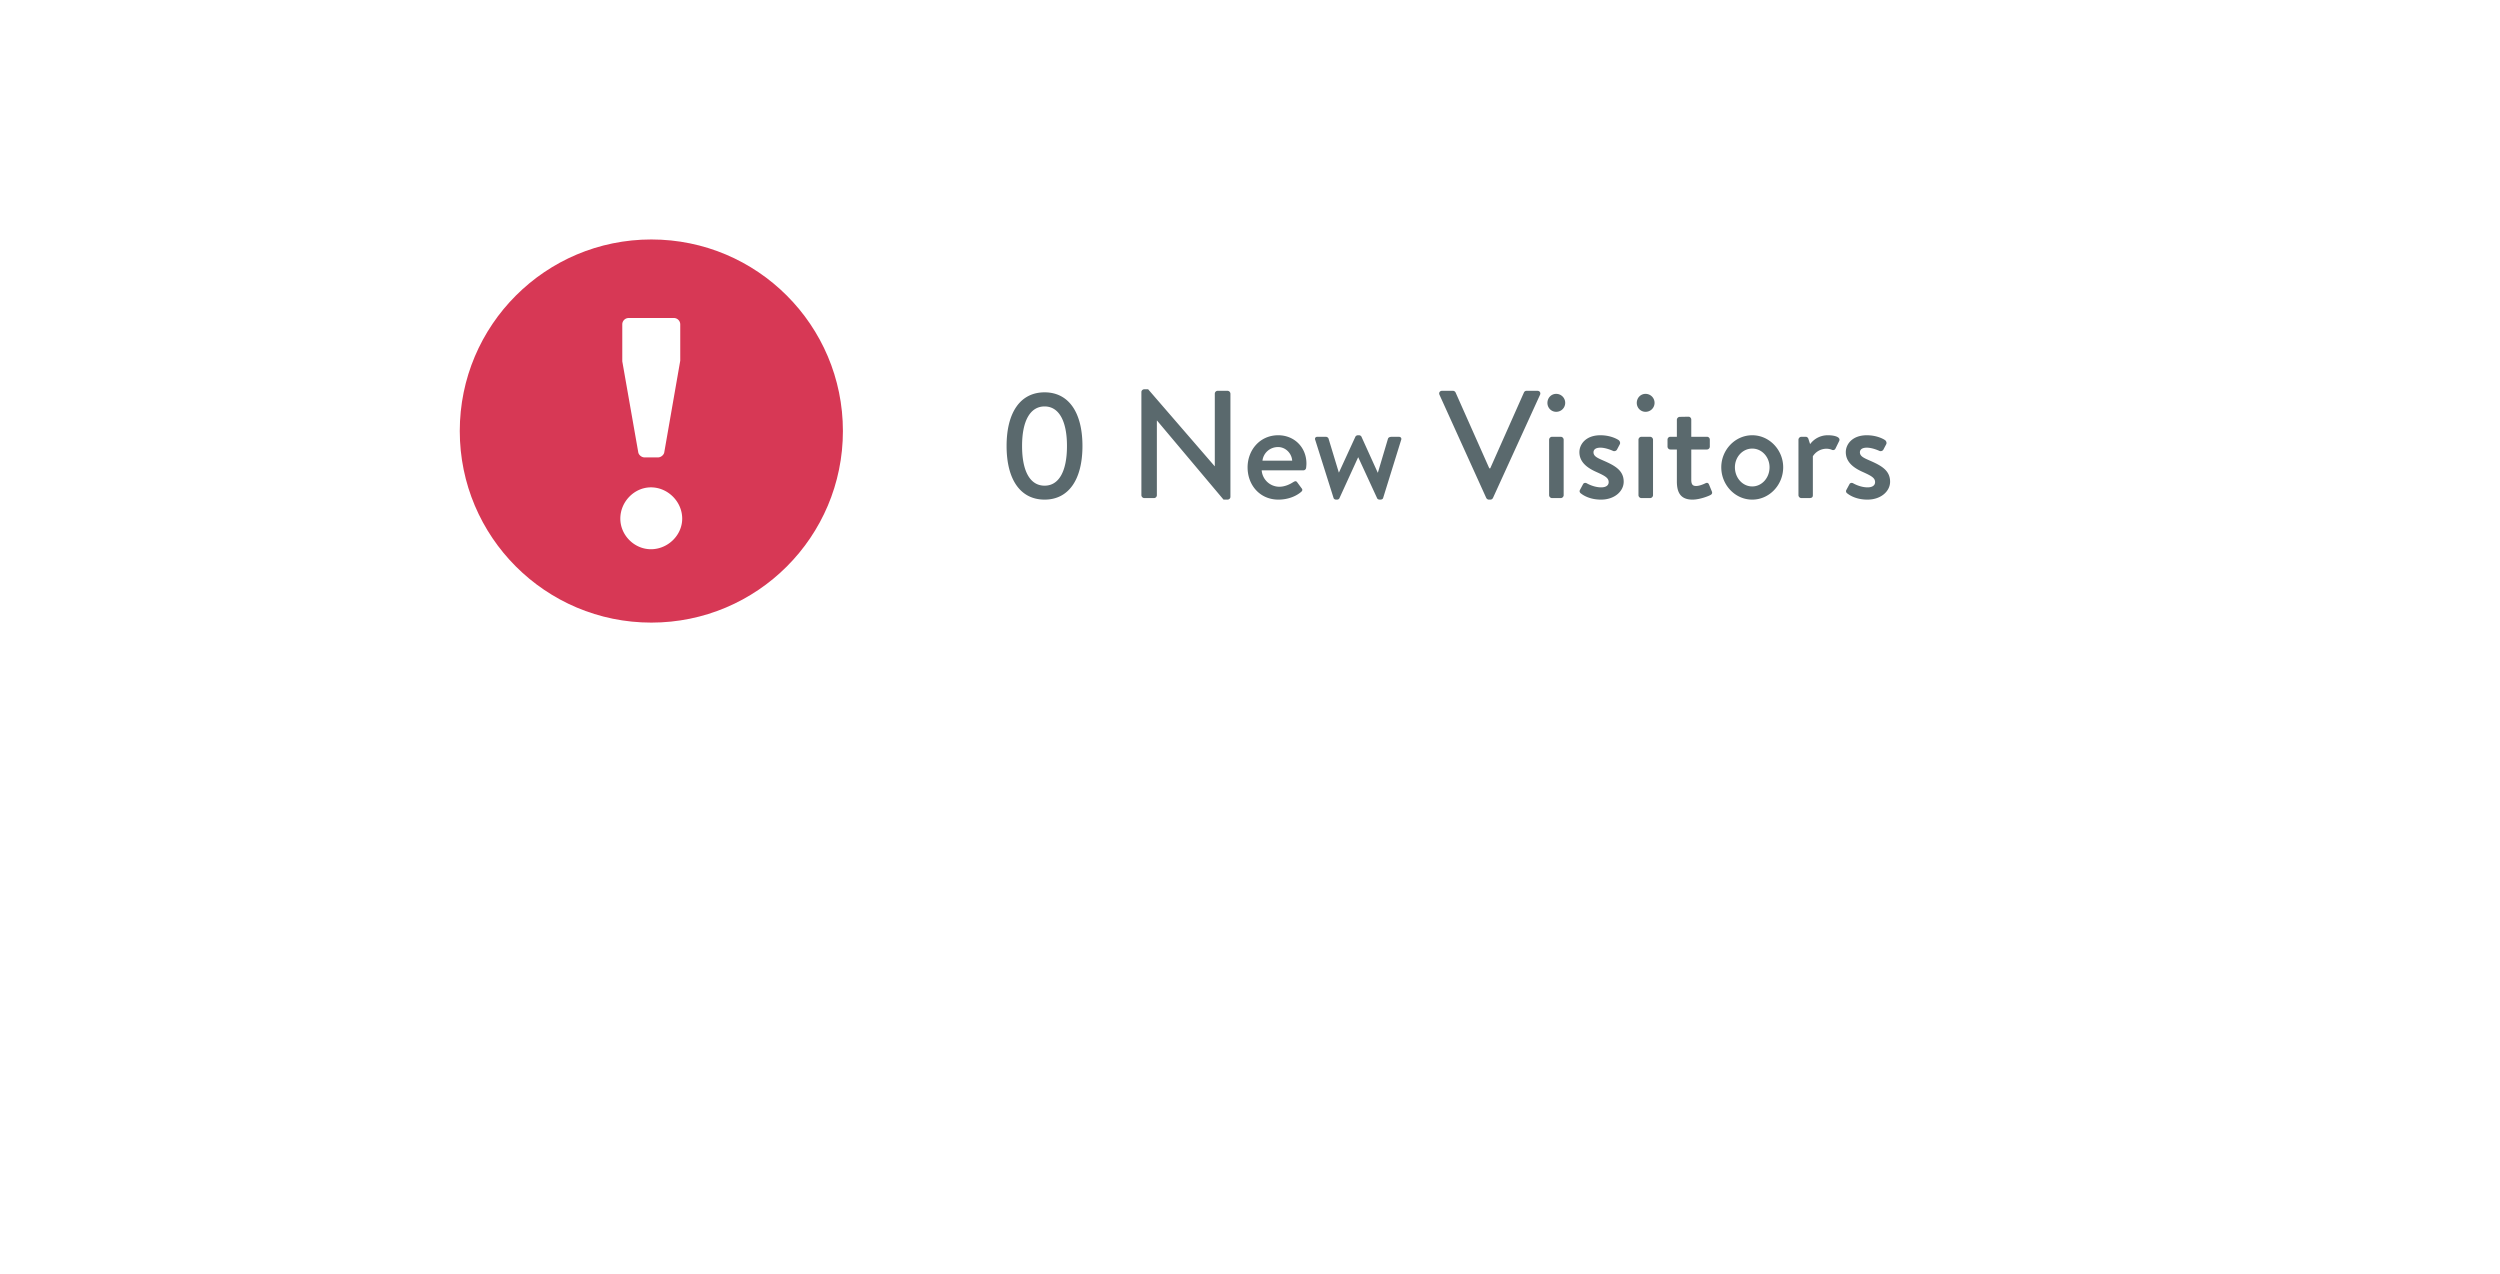 <svg width="261" height="133" viewBox="0 0 261 133" fill="none" xmlns="http://www.w3.org/2000/svg"><g filter="url(#filter0_d)"><path d="M30 26c0-8.837 7.163-16 16-16h169c8.837 0 16 7.163 16 16v41c0 8.837-7.163 16-16 16H46c-8.837 0-16-7.163-16-16V26z" fill="#fff"/></g><path d="M109.056 52.16c2.512 0 3.952-2.096 3.952-5.6 0-3.504-1.44-5.6-3.952-5.6-2.528 0-3.968 2.096-3.968 5.6 0 3.504 1.44 5.6 3.968 5.6zm0-1.456c-1.504 0-2.352-1.488-2.352-4.144 0-2.624.848-4.128 2.352-4.128 1.488 0 2.336 1.504 2.336 4.128 0 2.656-.848 4.144-2.336 4.144zm10.105.992c0 .16.144.304.304.304h1.008a.304.304 0 00.304-.304v-7.792h.016l6.944 8.256h.416c.16 0 .304-.128.304-.288V41.104a.315.315 0 00-.304-.304h-1.024a.304.304 0 00-.304.304v7.568h-.016l-6.944-8.032h-.4c-.16 0-.304.128-.304.288v10.768zm11.087-2.896c0 1.84 1.28 3.36 3.216 3.36 1.072 0 1.904-.4 2.368-.8.192-.16.144-.288.032-.416l-.448-.608c-.128-.16-.24-.096-.432.016-.32.208-.848.464-1.424.464a1.853 1.853 0 01-1.84-1.712h4.352a.294.294 0 00.288-.272c.016-.112.032-.32.032-.432 0-1.712-1.28-2.96-2.944-2.96-1.92 0-3.2 1.552-3.2 3.36zm1.552-.704c.096-.8.768-1.424 1.632-1.424.784 0 1.424.656 1.472 1.424H131.8zM139.227 52c.032.096.144.16.272.16h.08c.128 0 .224-.064.256-.144l1.952-4.272h.016l1.968 4.272c.032.08.144.144.272.144h.064c.144 0 .256-.064.288-.16l1.872-6.032c.096-.208-.016-.368-.24-.368h-.624c-.176 0-.416 0-.496.192l-1.056 3.552h-.016l-1.696-3.744c-.032-.08-.128-.16-.272-.16h-.096c-.128 0-.24.08-.272.16l-1.712 3.728h-.016l-1.072-3.536c-.032-.112-.176-.192-.288-.192h-.864c-.224 0-.32.16-.224.368L139.227 52zm15.936-.016c.048.096.16.176.272.176h.16c.128 0 .224-.08.272-.176l4.912-10.768c.096-.208-.032-.416-.272-.416h-1.136a.294.294 0 00-.272.176l-3.52 7.92h-.096l-3.52-7.92a.314.314 0 00-.272-.176h-1.136c-.24 0-.368.208-.272.416l4.88 10.768zm7.3-8.992a.932.932 0 00.944-.928.936.936 0 00-.944-.944c-.512 0-.912.416-.912.944 0 .512.4.928.912.928zm-.736 8.704c0 .16.144.304.304.304h.912c.16 0 .304-.144.304-.304v-5.792a.315.315 0 00-.304-.304h-.912a.315.315 0 00-.304.304v5.792zm3.306-.192c.336.272 1.04.656 2.112.656 1.424 0 2.368-.88 2.368-1.872 0-1.2-.96-1.696-2.128-2.208-.624-.272-1.024-.448-1.024-.864 0-.24.176-.48.72-.48.608 0 1.312.336 1.312.336.128.064.336.016.416-.128l.288-.544c.096-.16.016-.368-.128-.464-.32-.208-.992-.496-1.888-.496-1.536 0-2.192.96-2.192 1.76 0 1.056.832 1.664 1.824 2.096.88.4 1.232.608 1.232 1.04 0 .352-.304.544-.784.544-.784 0-1.488-.416-1.488-.416-.16-.096-.336-.048-.4.08l-.336.624c-.064.128 0 .272.096.336zm6.759-8.512a.932.932 0 00.944-.928.936.936 0 00-.944-.944c-.512 0-.912.416-.912.944 0 .512.4.928.912.928zm-.736 8.704c0 .16.144.304.304.304h.912c.16 0 .304-.144.304-.304v-5.792a.315.315 0 00-.304-.304h-.912a.315.315 0 00-.304.304v5.792zm4.009-1.44c0 1.136.368 1.904 1.632 1.904.768 0 1.712-.384 1.872-.48.16-.08.224-.208.144-.384l-.288-.704c-.064-.144-.16-.24-.368-.144-.192.096-.64.288-.976.288-.304 0-.512-.096-.512-.64v-3.168h1.632a.304.304 0 00.304-.304v-.72a.294.294 0 00-.304-.304h-1.632v-1.792c0-.16-.128-.304-.288-.304l-.912.016a.315.315 0 00-.304.304V45.6h-.672a.294.294 0 00-.304.304v.72c0 .16.128.304.304.304h.672v3.328zm4.636-1.472c0 1.84 1.44 3.376 3.232 3.376 1.792 0 3.232-1.536 3.232-3.376 0-1.808-1.44-3.344-3.232-3.344-1.792 0-3.232 1.536-3.232 3.344zm1.424 0c0-1.072.8-1.952 1.808-1.952s1.808.88 1.808 1.952c0 1.104-.8 2-1.808 2s-1.808-.896-1.808-2zm6.634 2.912c0 .16.144.304.304.304h.768c.256 0 .432-.032.432-.304v-4.064a1.686 1.686 0 011.44-.784c.208 0 .448.064.544.112.144.064.304.032.384-.144l.384-.784c.176-.432-.56-.592-1.168-.592a2.28 2.28 0 00-1.872.928l-.176-.544c-.032-.128-.16-.224-.272-.224h-.464a.315.315 0 00-.304.304v5.792zm5.087-.192c.336.272 1.04.656 2.112.656 1.424 0 2.368-.88 2.368-1.872 0-1.2-.96-1.696-2.128-2.208-.624-.272-1.024-.448-1.024-.864 0-.24.176-.48.72-.48.608 0 1.312.336 1.312.336.128.064.336.016.416-.128l.288-.544c.096-.16.016-.368-.128-.464-.32-.208-.992-.496-1.888-.496-1.536 0-2.192.96-2.192 1.76 0 1.056.832 1.664 1.824 2.096.88.4 1.232.608 1.232 1.04 0 .352-.304.544-.784.544-.784 0-1.488-.416-1.488-.416-.16-.096-.336-.048-.4.08l-.336.624c-.064.128 0 .272.096.336z" fill="#5A696D"/><path d="M88 45c0 11.046-8.954 20-20 20s-20-8.954-20-20 8.954-20 20-20 20 8.954 20 20z" fill="#D73855"/><path d="M67.278 47.752h1.428c.306 0 .612-.272.646-.544l1.666-9.554v-3.808a.669.669 0 00-.646-.646h-4.76a.669.669 0 00-.646.646v3.876l1.666 9.486c.034.272.34.544.646.544zm-2.516 6.392c0 1.734 1.462 3.196 3.196 3.196 1.768 0 3.264-1.462 3.264-3.196 0-1.768-1.496-3.264-3.264-3.264-1.734 0-3.196 1.496-3.196 3.264z" fill="#fff"/><defs><filter id="filter0_d" x="0" y="0" width="261" height="133" filterUnits="userSpaceOnUse" color-interpolation-filters="sRGB"><feFlood flood-opacity="0" result="BackgroundImageFix"/><feColorMatrix in="SourceAlpha" values="0 0 0 0 0 0 0 0 0 0 0 0 0 0 0 0 0 0 127 0"/><feOffset dy="20"/><feGaussianBlur stdDeviation="15"/><feColorMatrix values="0 0 0 0 0 0 0 0 0 0 0 0 0 0 0 0 0 0 0.05 0"/><feBlend in2="BackgroundImageFix" result="effect1_dropShadow"/><feBlend in="SourceGraphic" in2="effect1_dropShadow" result="shape"/></filter></defs></svg>